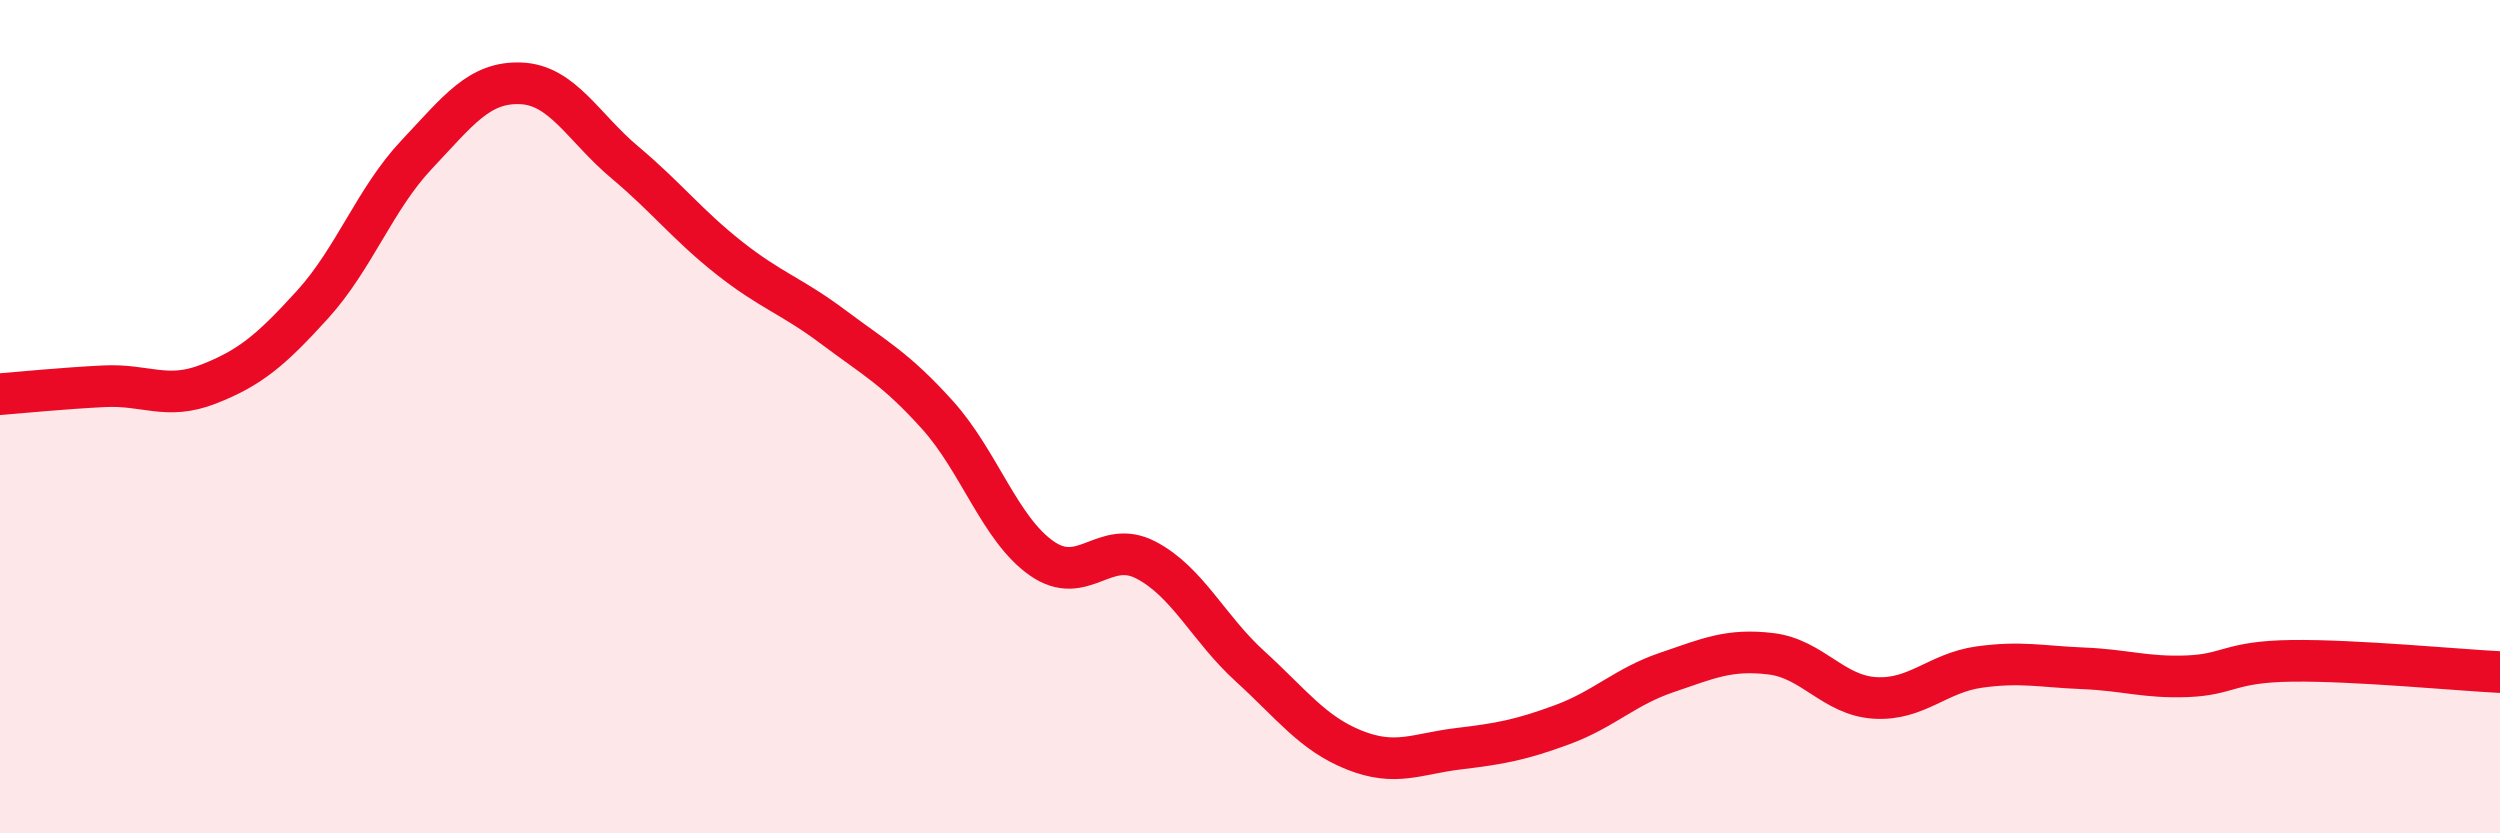 
    <svg width="60" height="20" viewBox="0 0 60 20" xmlns="http://www.w3.org/2000/svg">
      <path
        d="M 0,9.46 C 0.5,9.42 1.5,9.32 2.5,9.27 C 3.5,9.22 4,9.61 5,9.22 C 6,8.83 6.5,8.41 7.5,7.31 C 8.5,6.21 9,4.77 10,3.71 C 11,2.65 11.5,1.96 12.5,2 C 13.5,2.04 14,3.06 15,3.9 C 16,4.74 16.5,5.4 17.5,6.19 C 18.5,6.98 19,7.1 20,7.85 C 21,8.6 21.5,8.85 22.5,9.96 C 23.5,11.07 24,12.7 25,13.4 C 26,14.1 26.5,12.92 27.5,13.44 C 28.5,13.96 29,15.08 30,15.99 C 31,16.9 31.5,17.6 32.5,18 C 33.5,18.4 34,18.09 35,17.97 C 36,17.85 36.5,17.76 37.5,17.39 C 38.5,17.02 39,16.48 40,16.14 C 41,15.8 41.5,15.57 42.5,15.69 C 43.5,15.81 44,16.69 45,16.75 C 46,16.81 46.5,16.15 47.5,16.01 C 48.5,15.87 49,16 50,16.04 C 51,16.08 51.5,16.27 52.5,16.23 C 53.5,16.19 53.5,15.88 55,15.86 C 56.5,15.84 59,16.08 60,16.13L60 20L0 20Z"
        fill="#EB0A25"
        opacity="0.1"
        stroke-linecap="round"
        stroke-linejoin="round"
      />
      <path
        d="M 0,9.46 C 0.5,9.42 1.5,9.32 2.5,9.27 C 3.5,9.22 4,9.61 5,9.22 C 6,8.83 6.5,8.41 7.5,7.31 C 8.5,6.21 9,4.77 10,3.71 C 11,2.65 11.5,1.96 12.5,2 C 13.5,2.04 14,3.06 15,3.9 C 16,4.74 16.5,5.4 17.5,6.19 C 18.5,6.98 19,7.1 20,7.85 C 21,8.6 21.5,8.85 22.5,9.96 C 23.5,11.07 24,12.7 25,13.4 C 26,14.1 26.5,12.92 27.5,13.44 C 28.5,13.96 29,15.08 30,15.99 C 31,16.9 31.5,17.6 32.5,18 C 33.5,18.4 34,18.09 35,17.97 C 36,17.85 36.5,17.76 37.5,17.39 C 38.5,17.02 39,16.48 40,16.14 C 41,15.8 41.5,15.57 42.5,15.69 C 43.5,15.81 44,16.69 45,16.75 C 46,16.81 46.5,16.15 47.5,16.01 C 48.5,15.87 49,16 50,16.04 C 51,16.08 51.5,16.27 52.5,16.23 C 53.5,16.19 53.5,15.88 55,15.86 C 56.5,15.84 59,16.08 60,16.13"
        stroke="#EB0A25"
        stroke-width="1"
        fill="none"
        stroke-linecap="round"
        stroke-linejoin="round"
      />
    </svg>
  
